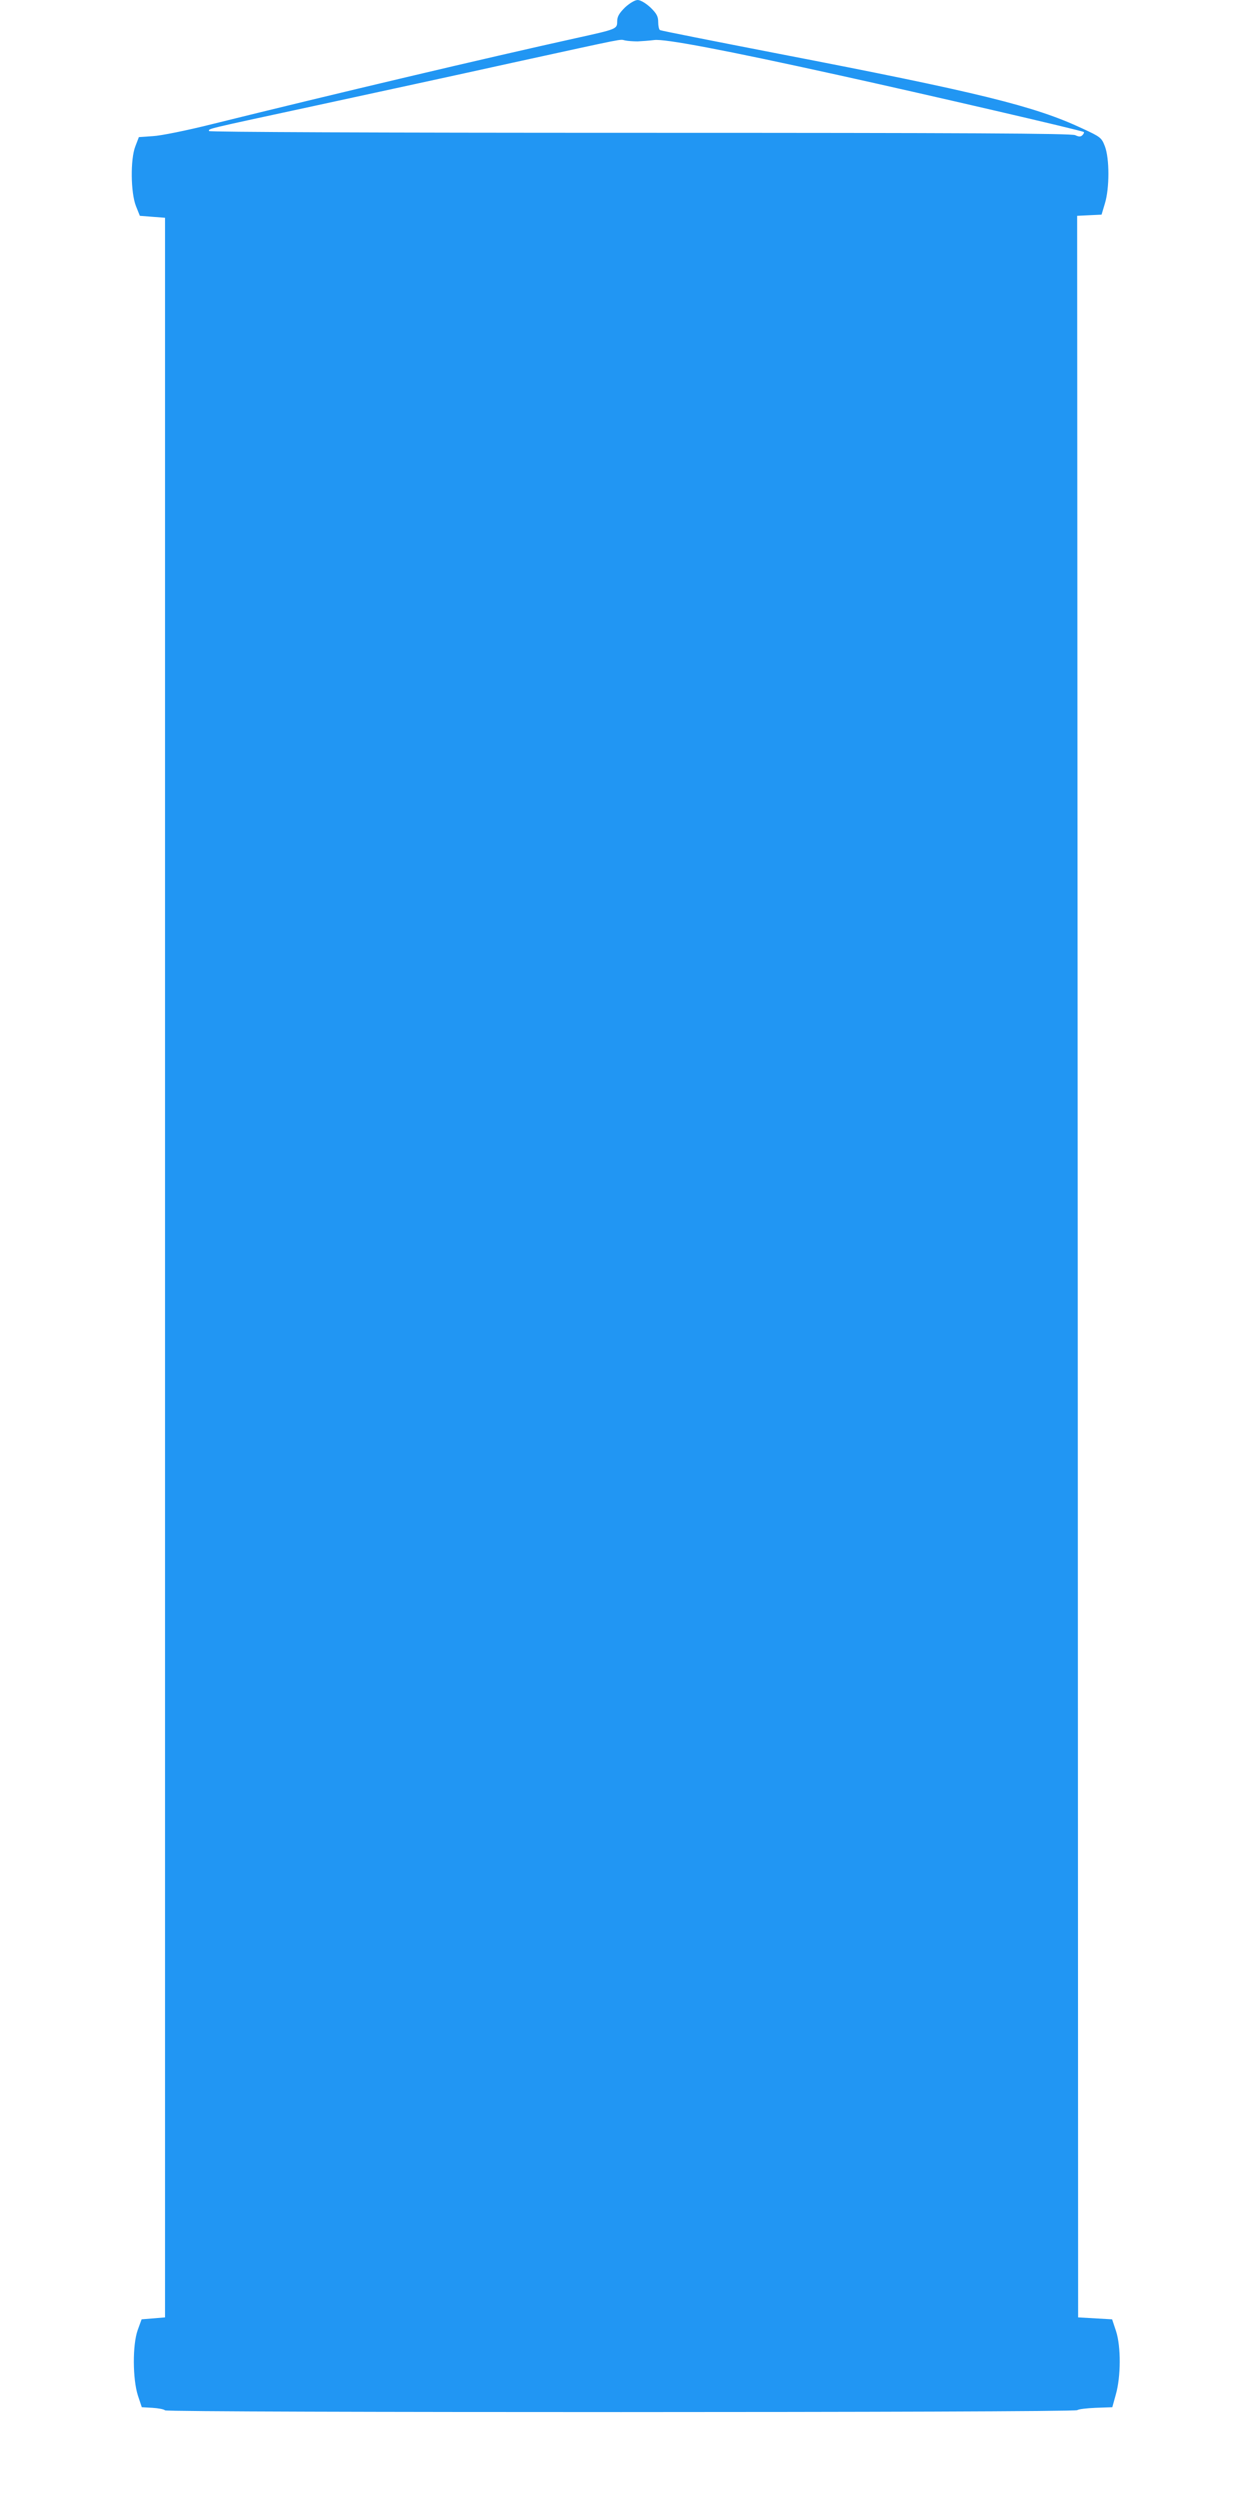 <?xml version="1.0" standalone="no"?>
<!DOCTYPE svg PUBLIC "-//W3C//DTD SVG 20010904//EN"
 "http://www.w3.org/TR/2001/REC-SVG-20010904/DTD/svg10.dtd">
<svg version="1.0" xmlns="http://www.w3.org/2000/svg"
 width="640pt" height="1280pt" viewBox="0 0 640 1280"
 preserveAspectRatio="xMidYMid meet">
<g transform="translate(0,1280) scale(0.1,-0.1)"
fill="#2196f3" stroke="none">
<path d="M3200 12762 c-30 -30 -40 -47 -40 -71 0 -40 -2 -40 -210 -86 -461
-102 -1224 -282 -1870 -442 -124 -31 -257 -58 -297 -60 l-72 -5 -18 -47 c-26
-66 -24 -237 3 -306 l20 -50 64 -5 65 -5 0 -5375 0 -5375 -60 -5 -60 -5 -20
-55 c-27 -76 -26 -250 1 -335 l20 -60 54 -3 c30 -2 59 -7 65 -13 13 -12 4658
-12 4671 1 5 5 47 10 94 12 l85 3 18 65 c26 91 27 245 1 325 l-20 60 -87 5
-87 5 -2 5380 -3 5380 62 3 63 3 17 57 c24 78 24 230 0 293 -17 44 -22 48
-115 91 -245 115 -531 185 -1556 383 -329 64 -603 118 -607 121 -5 3 -9 21 -9
41 0 29 -8 44 -40 75 -24 22 -51 38 -65 38 -14 0 -41 -16 -65 -38z m65 -174
c22 1 60 4 85 7 53 7 356 -50 945 -180 441 -97 1248 -284 1254 -291 3 -2 -1
-10 -7 -16 -9 -9 -18 -9 -37 0 -20 9 -565 12 -2230 12 -1357 0 -2205 4 -2205
9 0 13 -30 6 545 130 281 61 735 159 1010 220 600 131 545 120 575 114 14 -3
43 -5 65 -5z"/>
</g>
</svg>
